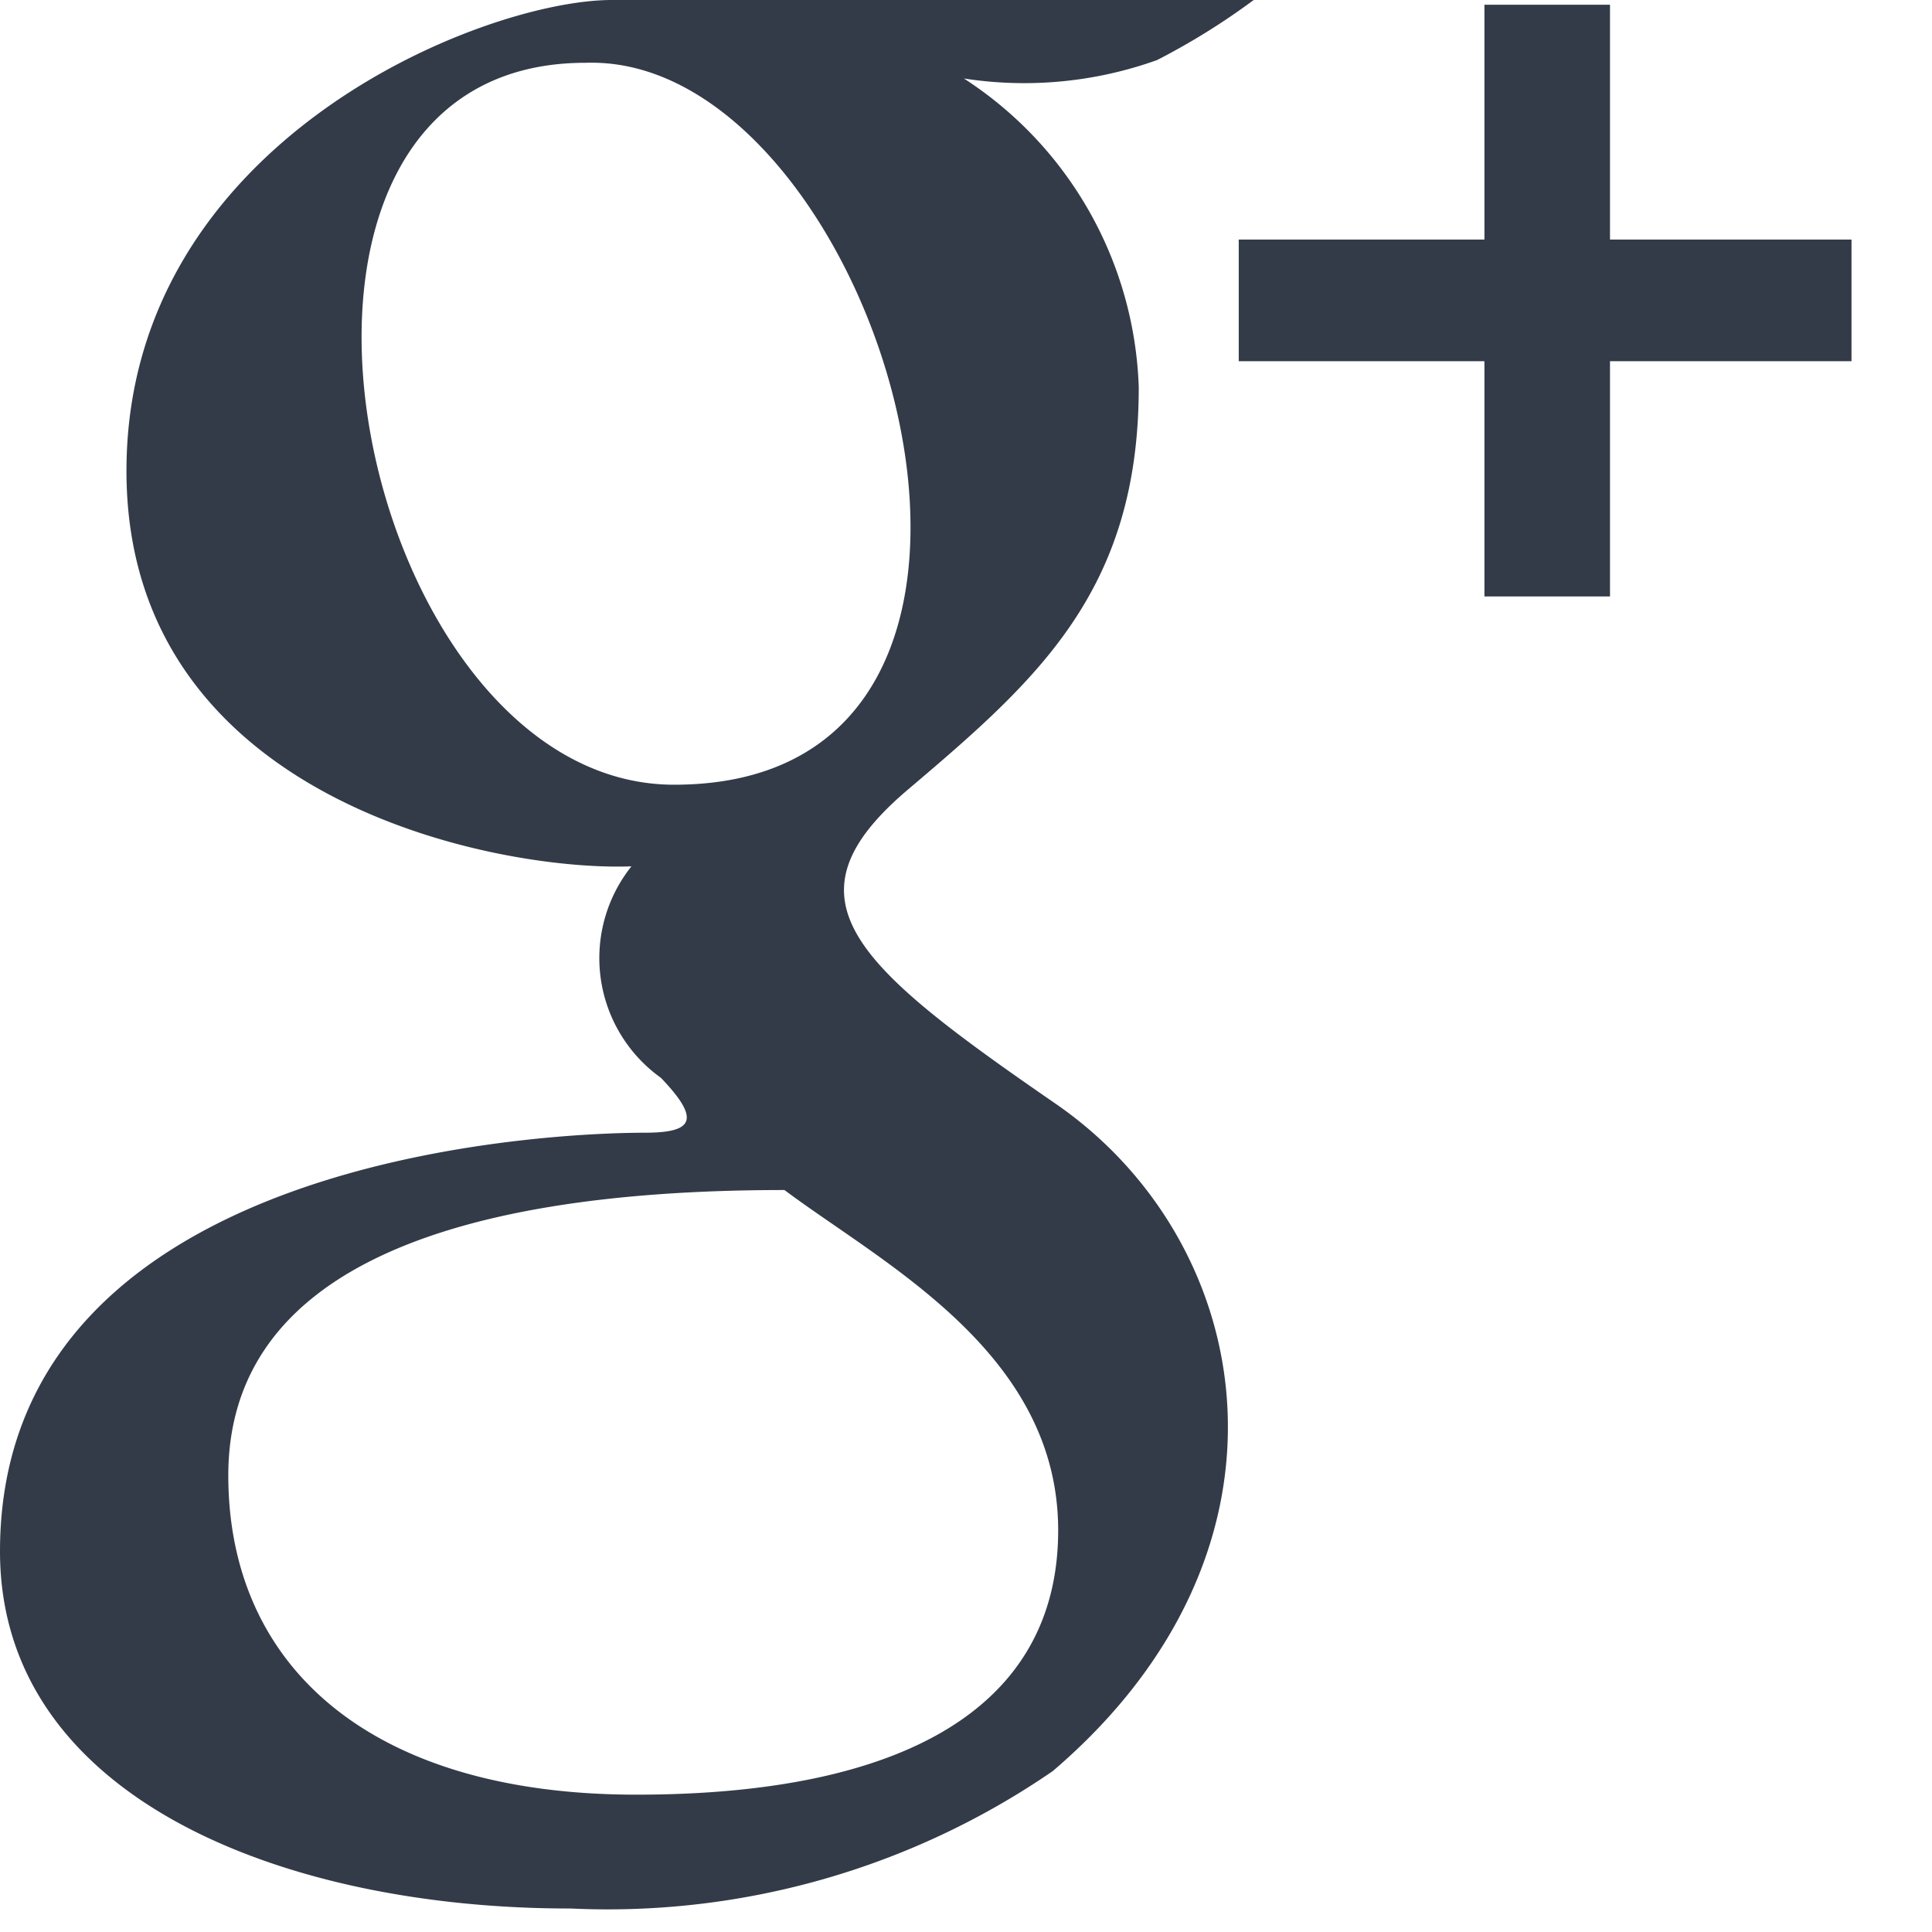 <svg xmlns="http://www.w3.org/2000/svg" xmlns:xlink="http://www.w3.org/1999/xlink" width="24" height="24" viewBox="0 0 24 24">
  <defs>
    <clipPath id="clip-google">
      <rect width="24" height="24"/>
    </clipPath>
  </defs>
  <g id="google" clip-path="url(#clip-google)">
    <path id="google_plus" data-name="google plus" d="M0,19.271c0-5.123,7.406-5.2,8.01-5.2s.7-.16.2-.682a1.828,1.828,0,0,1-.366-2.627c-1.67.064-6.273-.815-6.273-4.912S6,0,7.6,0h7.974a8.63,8.63,0,0,1-1.2.746,4.89,4.89,0,0,1-2.4.229A4.756,4.756,0,0,1,14.146,4.81c0,2.535-1.267,3.641-2.869,5s-.668,2.175,1.835,3.9,3.2,5.529-.034,8.291a9.759,9.759,0,0,1-5.992,1.707C3.549,23.712,0,22.348,0,19.271Zm2.836-.943c0,2.373,1.768,3.966,5.068,3.966s5.241-1.072,5.241-3.284-2.183-3.315-3.4-4.227C5.238,14.783,2.836,15.954,2.836,18.329ZM7.272.78C2.6.78,4.4,9.748,8.374,9.748c5.232,0,2.576-8.97-1.024-8.969C7.324.779,7.3.779,7.272.78ZM18.44,7.409V4.487H15.388V2.976H18.44V.059H20V2.976h3V4.487H20V7.409Z" fill="#333b48"/>
  </g>
</svg>
